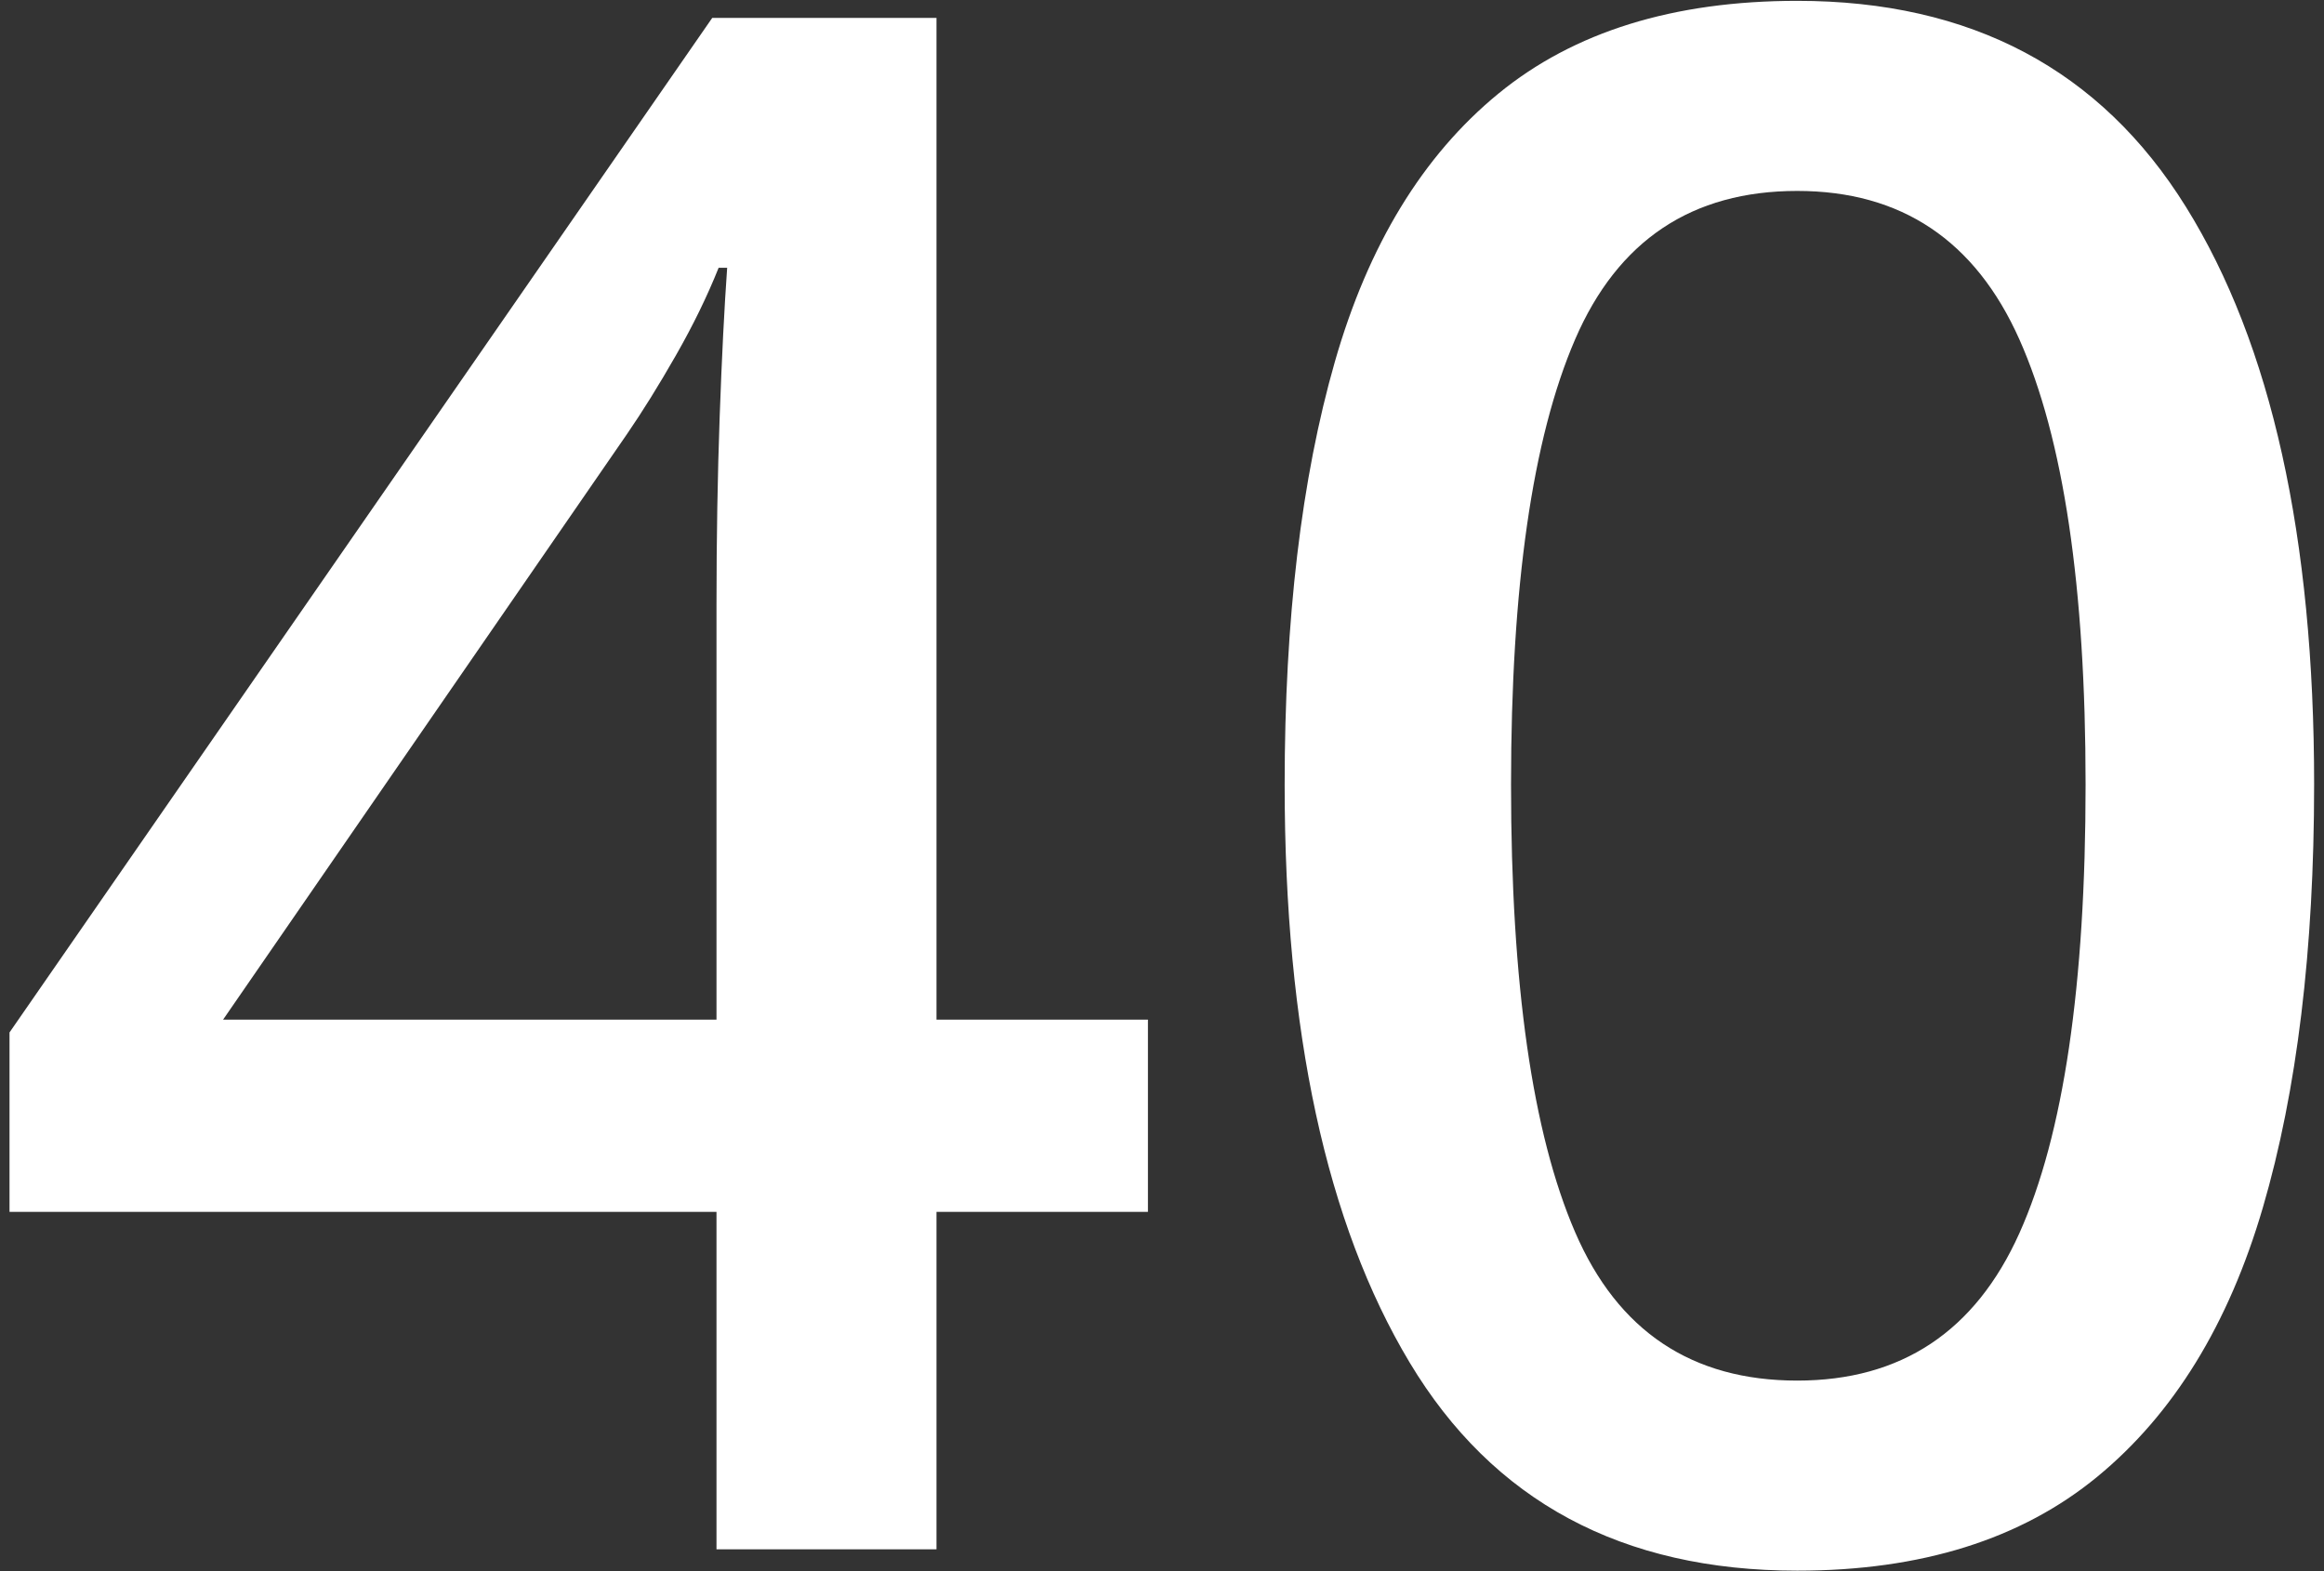 <svg height="142" viewBox="0 0 210 142" width="210" xmlns="http://www.w3.org/2000/svg"><rect x="0" y="0" width="210" height="142" fill="#333333" stroke="none"/><g fill="#fff" transform="translate(.86 .075)"><path d="m208.247 70.831c0 14.925-1.544 27.663-4.632 38.214-3.088 10.551-8.074 18.657-14.957 24.318s-15.922 8.492-27.116 8.492c-15.826 0-27.503-6.272-35.029-18.817s-11.29-29.947-11.29-52.206c0-14.925 1.512-27.663 4.535-38.214s7.945-18.625 14.764-24.221 15.826-8.396 27.02-8.396c15.697 0 27.406 6.208 35.126 18.625 7.72 12.416 11.58 29.819 11.58 52.206zm-72.568 0c0 18.013 1.93 31.491 5.79 40.434s10.551 13.414 20.072 13.414c9.393 0 16.083-4.439 20.072-13.317s5.983-22.388 5.983-40.53c0-17.885-1.994-31.298-5.983-40.24s-10.679-13.414-20.072-13.414c-9.521 0-16.212 4.471-20.072 13.414s-5.79 22.356-5.79 40.24z"/><path d="m102.869 109.431h-19.107v30.494h-19.879v-30.494h-63.883v-16.212l63.497-91.675h20.265v90.517h19.107zm-38.986-17.37v-37.442c0-6.047.097-11.741.289-17.081s.418-9.811.675-13.414h-.772c-1.029 2.573-2.316 5.211-3.86 7.913s-3.024 5.082-4.439 7.141l-36.477 52.882z"/></g></svg>